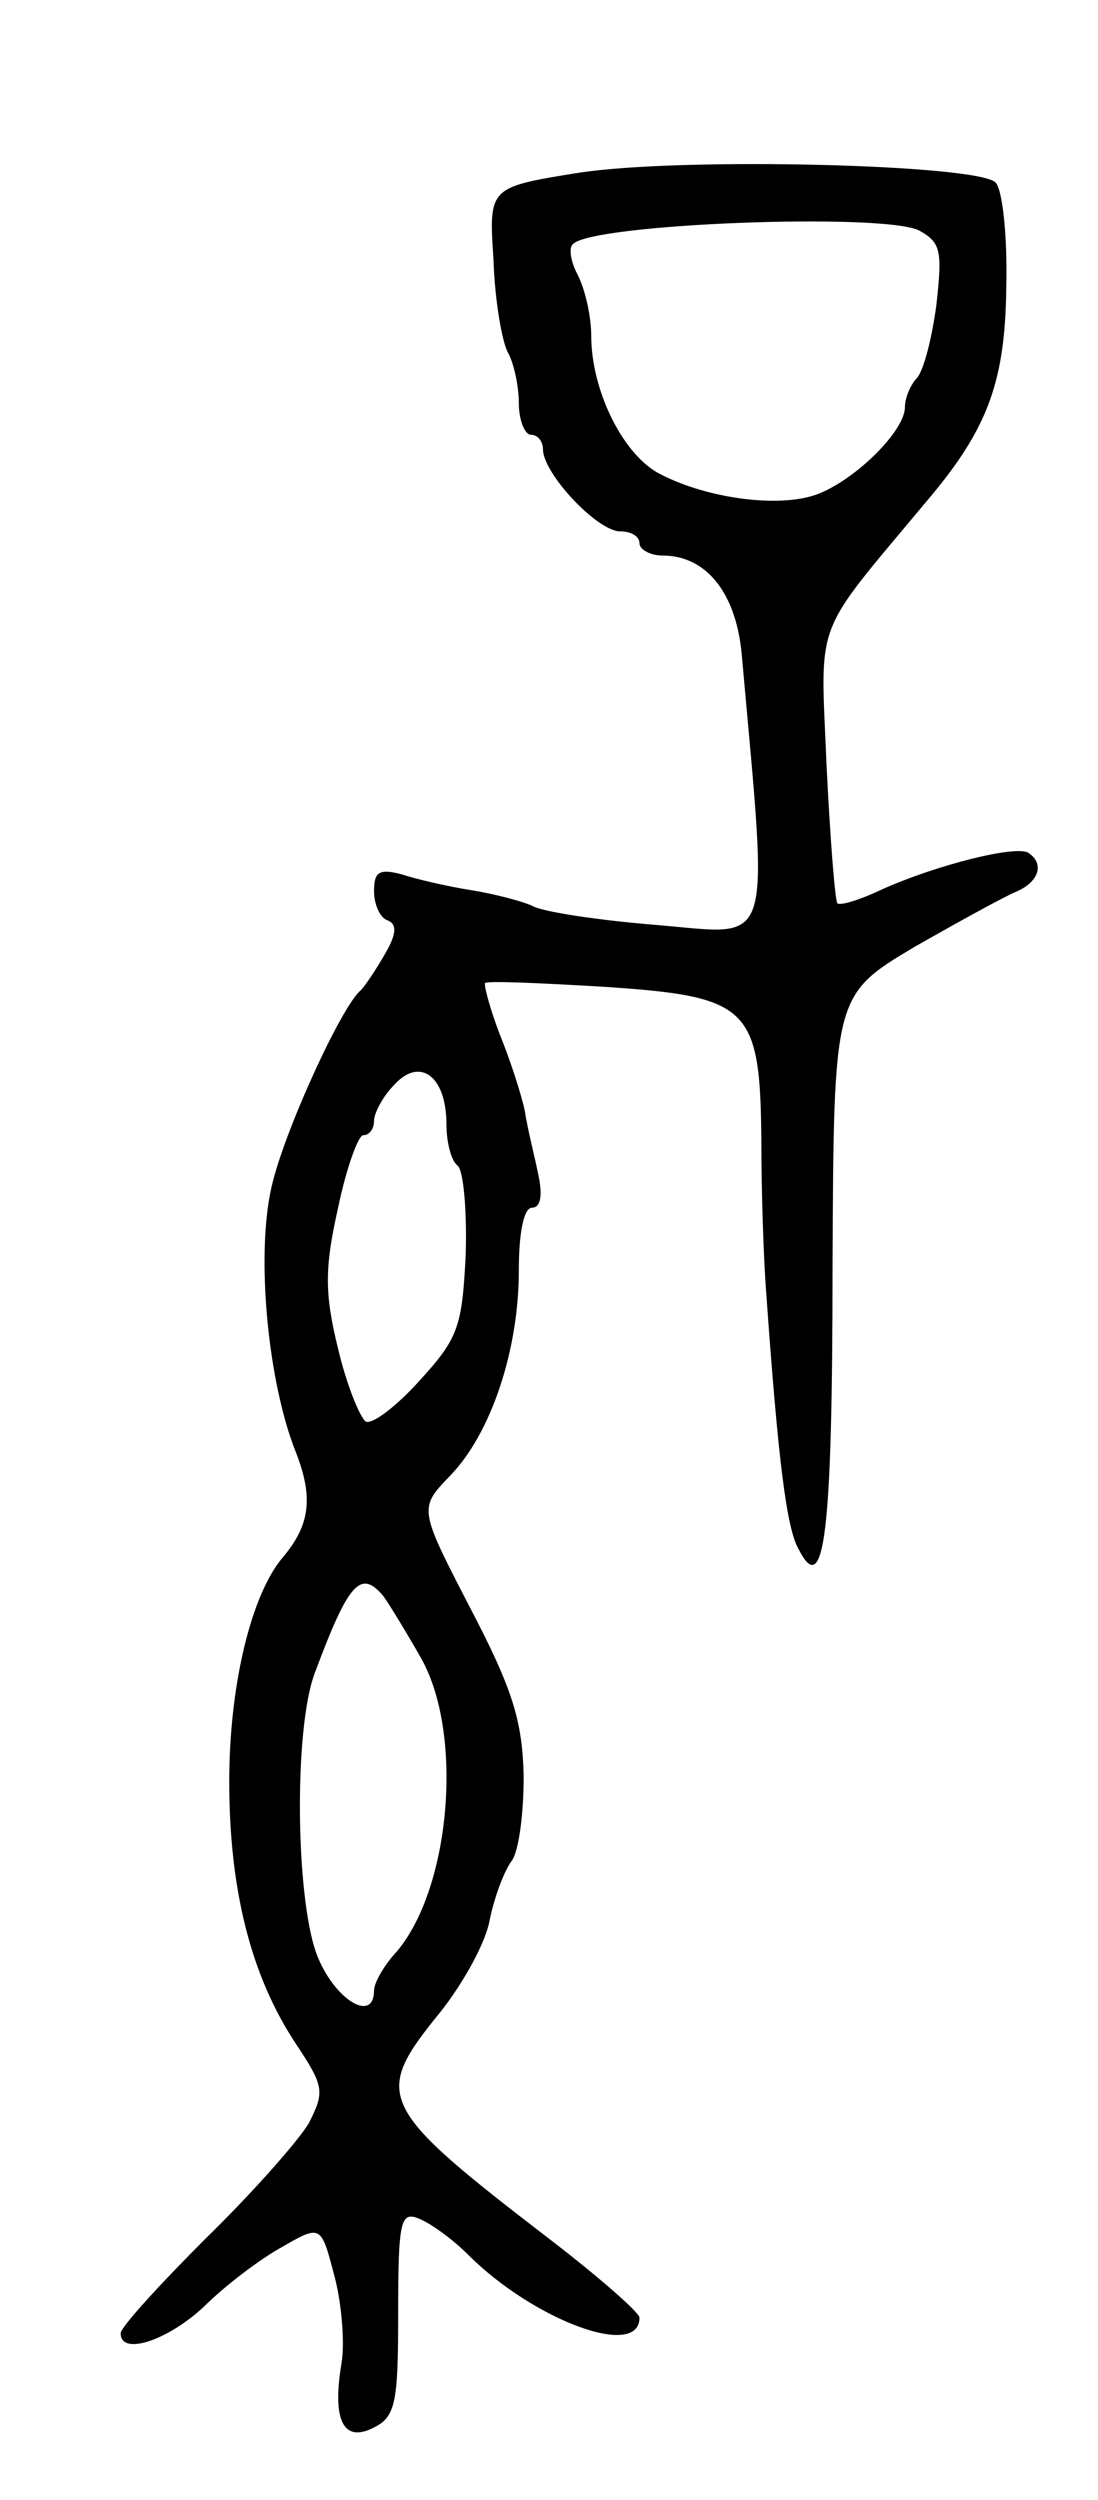 <svg version="1.0" xmlns="http://www.w3.org/2000/svg" width="91" height="207" viewBox="0 0 91 207" ><g transform="translate(0,207) scale(0.1,-0.1)" ><path d="M480 1927 c-75 -12 -75 -12 -71 -72 1 -33 7 -68 12 -77 5 -9 9 -28 9 -42 0 -14 5 -26 10 -26 6 0 10 -6 10 -12 0 -20 45 -68 64 -68 9 0 16 -4 16 -10 0 -5 9 -10 19 -10 37 0 62 -32 66 -85 22 -246 27 -229 -70 -221 -49 4 -96 11 -104 16 -9 4 -32 10 -51 13 -19 3 -45 9 -57 13 -19 5 -23 2 -23 -14 0 -11 5 -22 11 -24 8 -3 8 -11 -2 -28 -8 -14 -17 -27 -20 -30 -16 -13 -64 -118 -74 -163 -13 -57 -3 -161 20 -219 15 -38 12 -61 -11 -88 -26 -31 -44 -106 -44 -185 0 -90 18 -161 55 -217 24 -36 24 -40 11 -66 -9 -15 -47 -58 -86 -96 -38 -38 -70 -73 -70 -78 0 -19 39 -6 69 22 17 17 46 39 64 49 33 19 33 19 44 -23 6 -22 9 -56 6 -73 -8 -48 2 -66 27 -53 18 9 20 21 20 95 0 76 2 84 17 78 10 -4 28 -17 41 -30 54 -54 142 -87 142 -52 0 4 -33 33 -72 63 -146 112 -150 120 -93 190 19 24 38 58 41 77 4 19 12 40 18 48 6 8 10 39 10 70 -1 46 -9 72 -44 139 -43 83 -43 83 -17 110 34 35 57 104 57 170 0 31 4 52 11 52 7 0 9 10 5 28 -3 15 -9 38 -11 52 -3 14 -12 42 -21 64 -8 21 -13 40 -12 42 2 2 46 0 97 -3 122 -8 131 -16 132 -127 0 -45 2 -101 4 -126 10 -141 17 -196 27 -213 21 -41 28 11 28 235 1 224 1 224 68 264 37 21 75 42 85 46 18 8 23 23 9 32 -11 6 -75 -10 -120 -30 -19 -9 -35 -14 -38 -12 -2 3 -6 54 -9 115 -5 123 -12 104 83 218 51 60 65 99 66 177 1 42 -3 81 -9 87 -16 15 -260 21 -345 8z m282 -48 c18 -10 19 -17 14 -62 -4 -29 -11 -56 -17 -61 -5 -6 -9 -16 -9 -23 0 -20 -41 -60 -72 -72 -31 -12 -91 -4 -130 16 -31 15 -58 69 -58 115 0 16 -5 38 -11 50 -6 11 -8 23 -4 26 17 17 259 26 287 11z m-392 -740 c0 -15 4 -30 9 -34 5 -3 8 -36 7 -73 -3 -61 -6 -70 -39 -106 -19 -21 -39 -36 -44 -33 -5 4 -16 31 -23 61 -11 45 -11 66 0 115 7 34 17 61 21 61 5 0 9 5 9 12 0 6 7 20 17 30 21 23 43 7 43 -33z m-52 -391 c5 -7 19 -30 31 -51 36 -64 24 -194 -22 -245 -9 -10 -17 -24 -17 -30 0 -27 -31 -9 -46 26 -19 43 -21 190 -3 237 28 75 38 86 57 63z"/></g></svg> 
